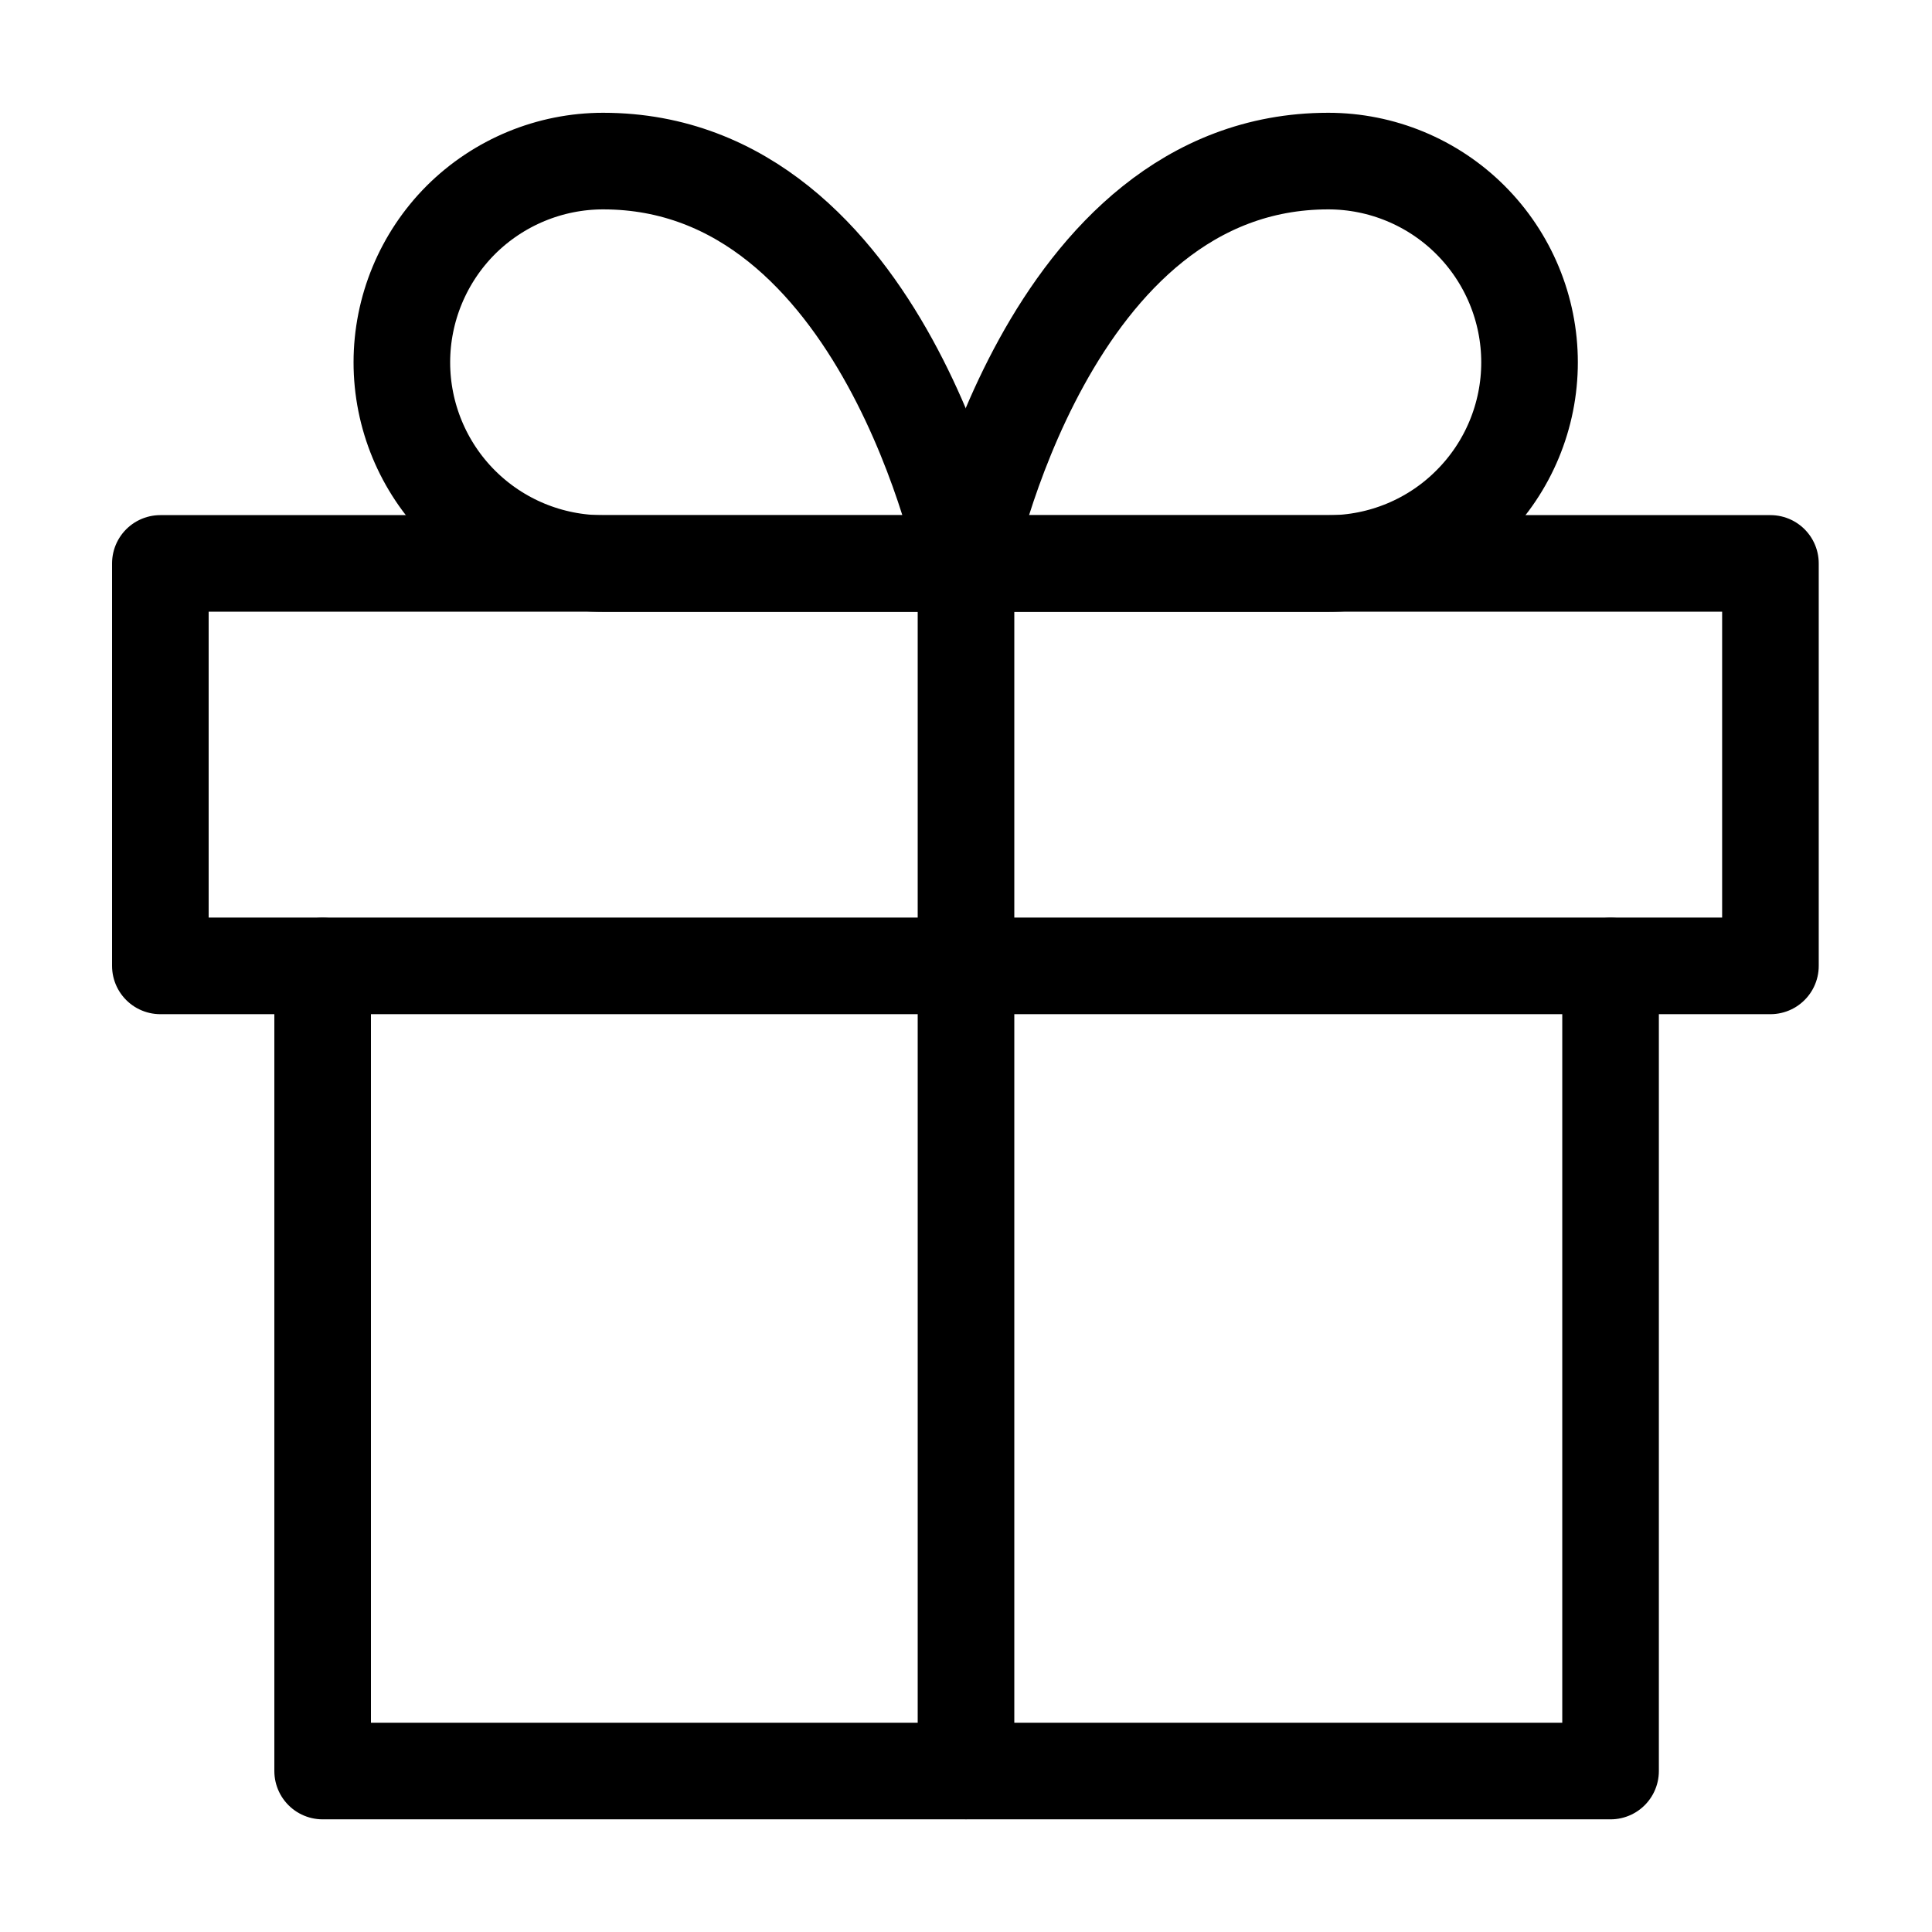<svg width="16" height="16" viewBox="0 0 16 16" fill="none" xmlns="http://www.w3.org/2000/svg">
<g clip-path="url(#clip0_6041_12950)">
<path d="M13.338 8V14.667H2.672V8" stroke="black" stroke-width="0.8" stroke-linecap="round" stroke-linejoin="round"/>
<path d="M14.662 4.666H1.328V7.999H14.662V4.666Z" stroke="black" stroke-width="0.8" stroke-linecap="round" stroke-linejoin="round"/>
<path d="M8 14.666V4.666" stroke="black" stroke-width="0.8" stroke-linecap="round" stroke-linejoin="round"/>
<path d="M7.995 4.667H4.995C4.553 4.667 4.129 4.492 3.816 4.179C3.504 3.867 3.328 3.443 3.328 3.001C3.328 2.559 3.504 2.135 3.816 1.822C4.129 1.51 4.553 1.334 4.995 1.334C7.328 1.334 7.995 4.667 7.995 4.667Z" stroke="black" stroke-width="0.8" stroke-linecap="round" stroke-linejoin="round"/>
<path d="M8 4.667H11C11.442 4.667 11.866 4.492 12.178 4.179C12.491 3.867 12.667 3.443 12.667 3.001C12.667 2.559 12.491 2.135 12.178 1.822C11.866 1.51 11.442 1.334 11 1.334C8.667 1.334 8 4.667 8 4.667Z" stroke="black" stroke-width="0.8" stroke-linecap="round" stroke-linejoin="round"/>
</g>
<defs>
<clipPath id="clip0_6041_12950">
<rect width="16" height="16" fill="black"/>
</clipPath>
</defs>
</svg>

